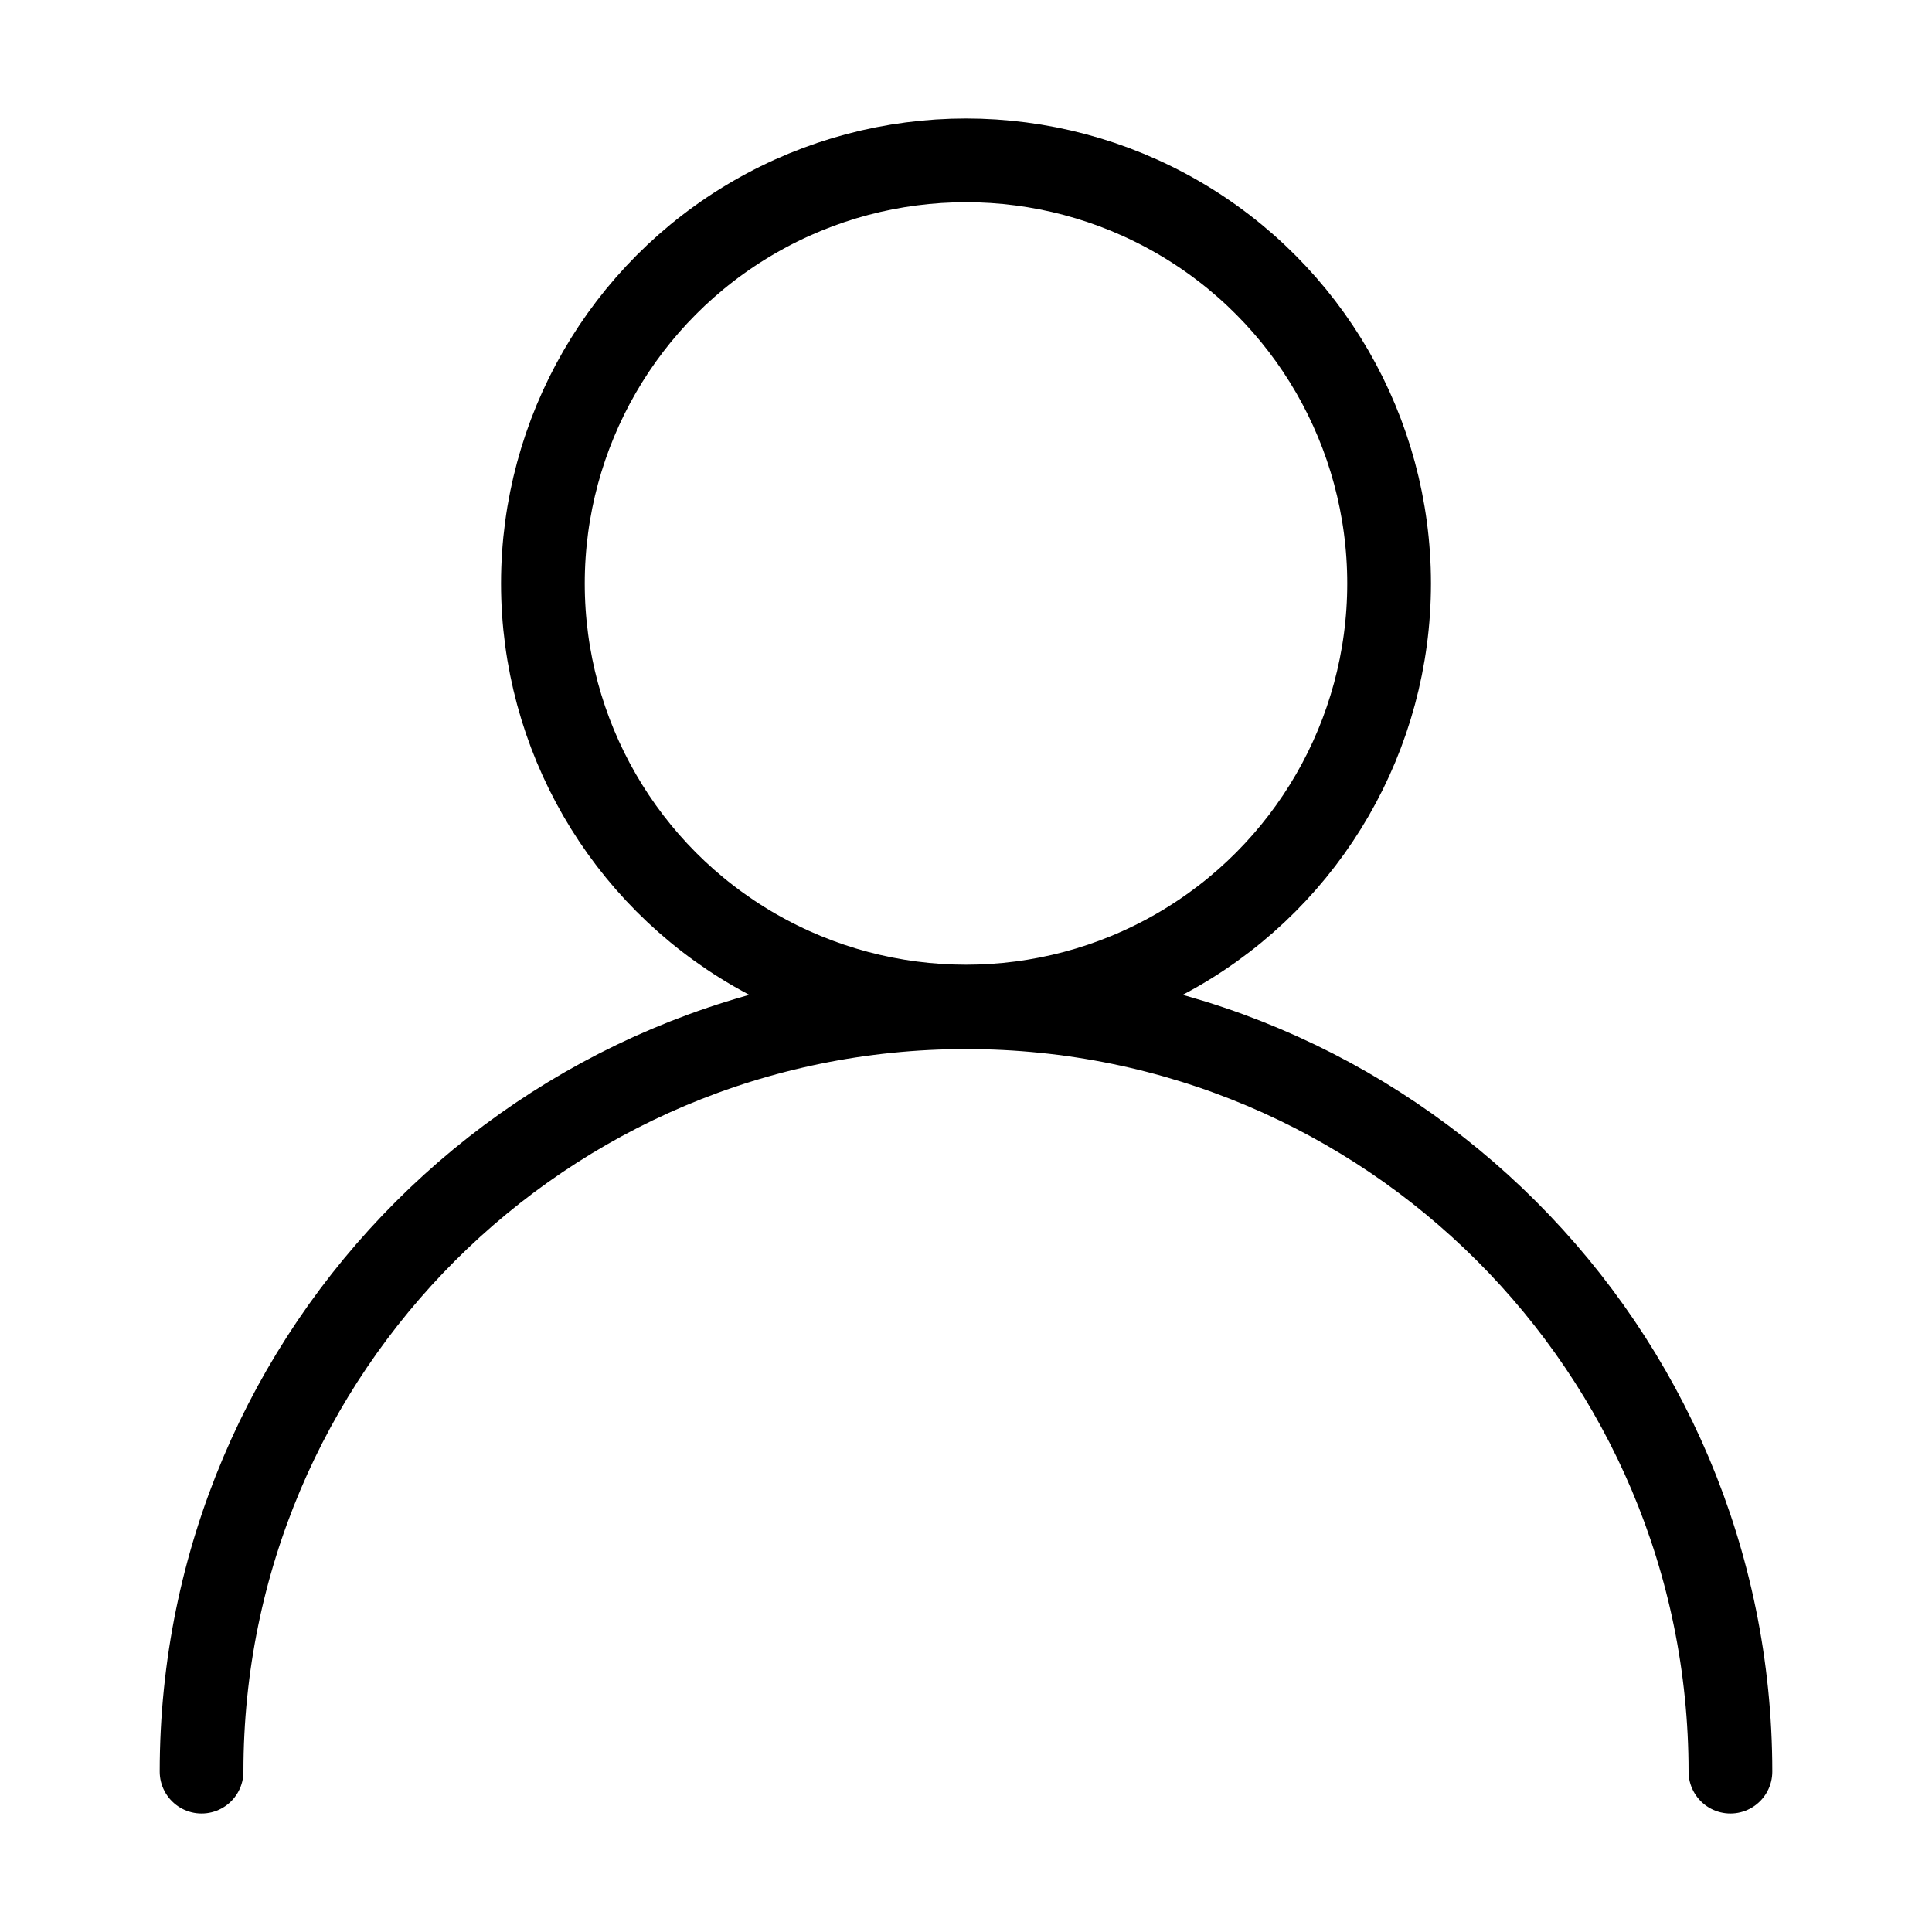 <?xml version="1.0" encoding="UTF-8"?>
<svg id="_레이어_1" data-name="레이어 1" xmlns="http://www.w3.org/2000/svg" viewBox="0 0 30 30">
  <defs>
    <style>
      .cls-1 {
        fill: none;
        stroke: #000;
        stroke-linecap: round;
        stroke-linejoin: round;
        stroke-width: 1.3px;
      }
    </style>
  </defs>
  <circle class="cls-1" cx="15" cy="9.06" r="6.57"/>
  <path class="cls-1" d="M26.87,27.51c0-6.56-5.32-11.87-11.87-11.87S3.13,20.95,3.13,27.51"/>
</svg>